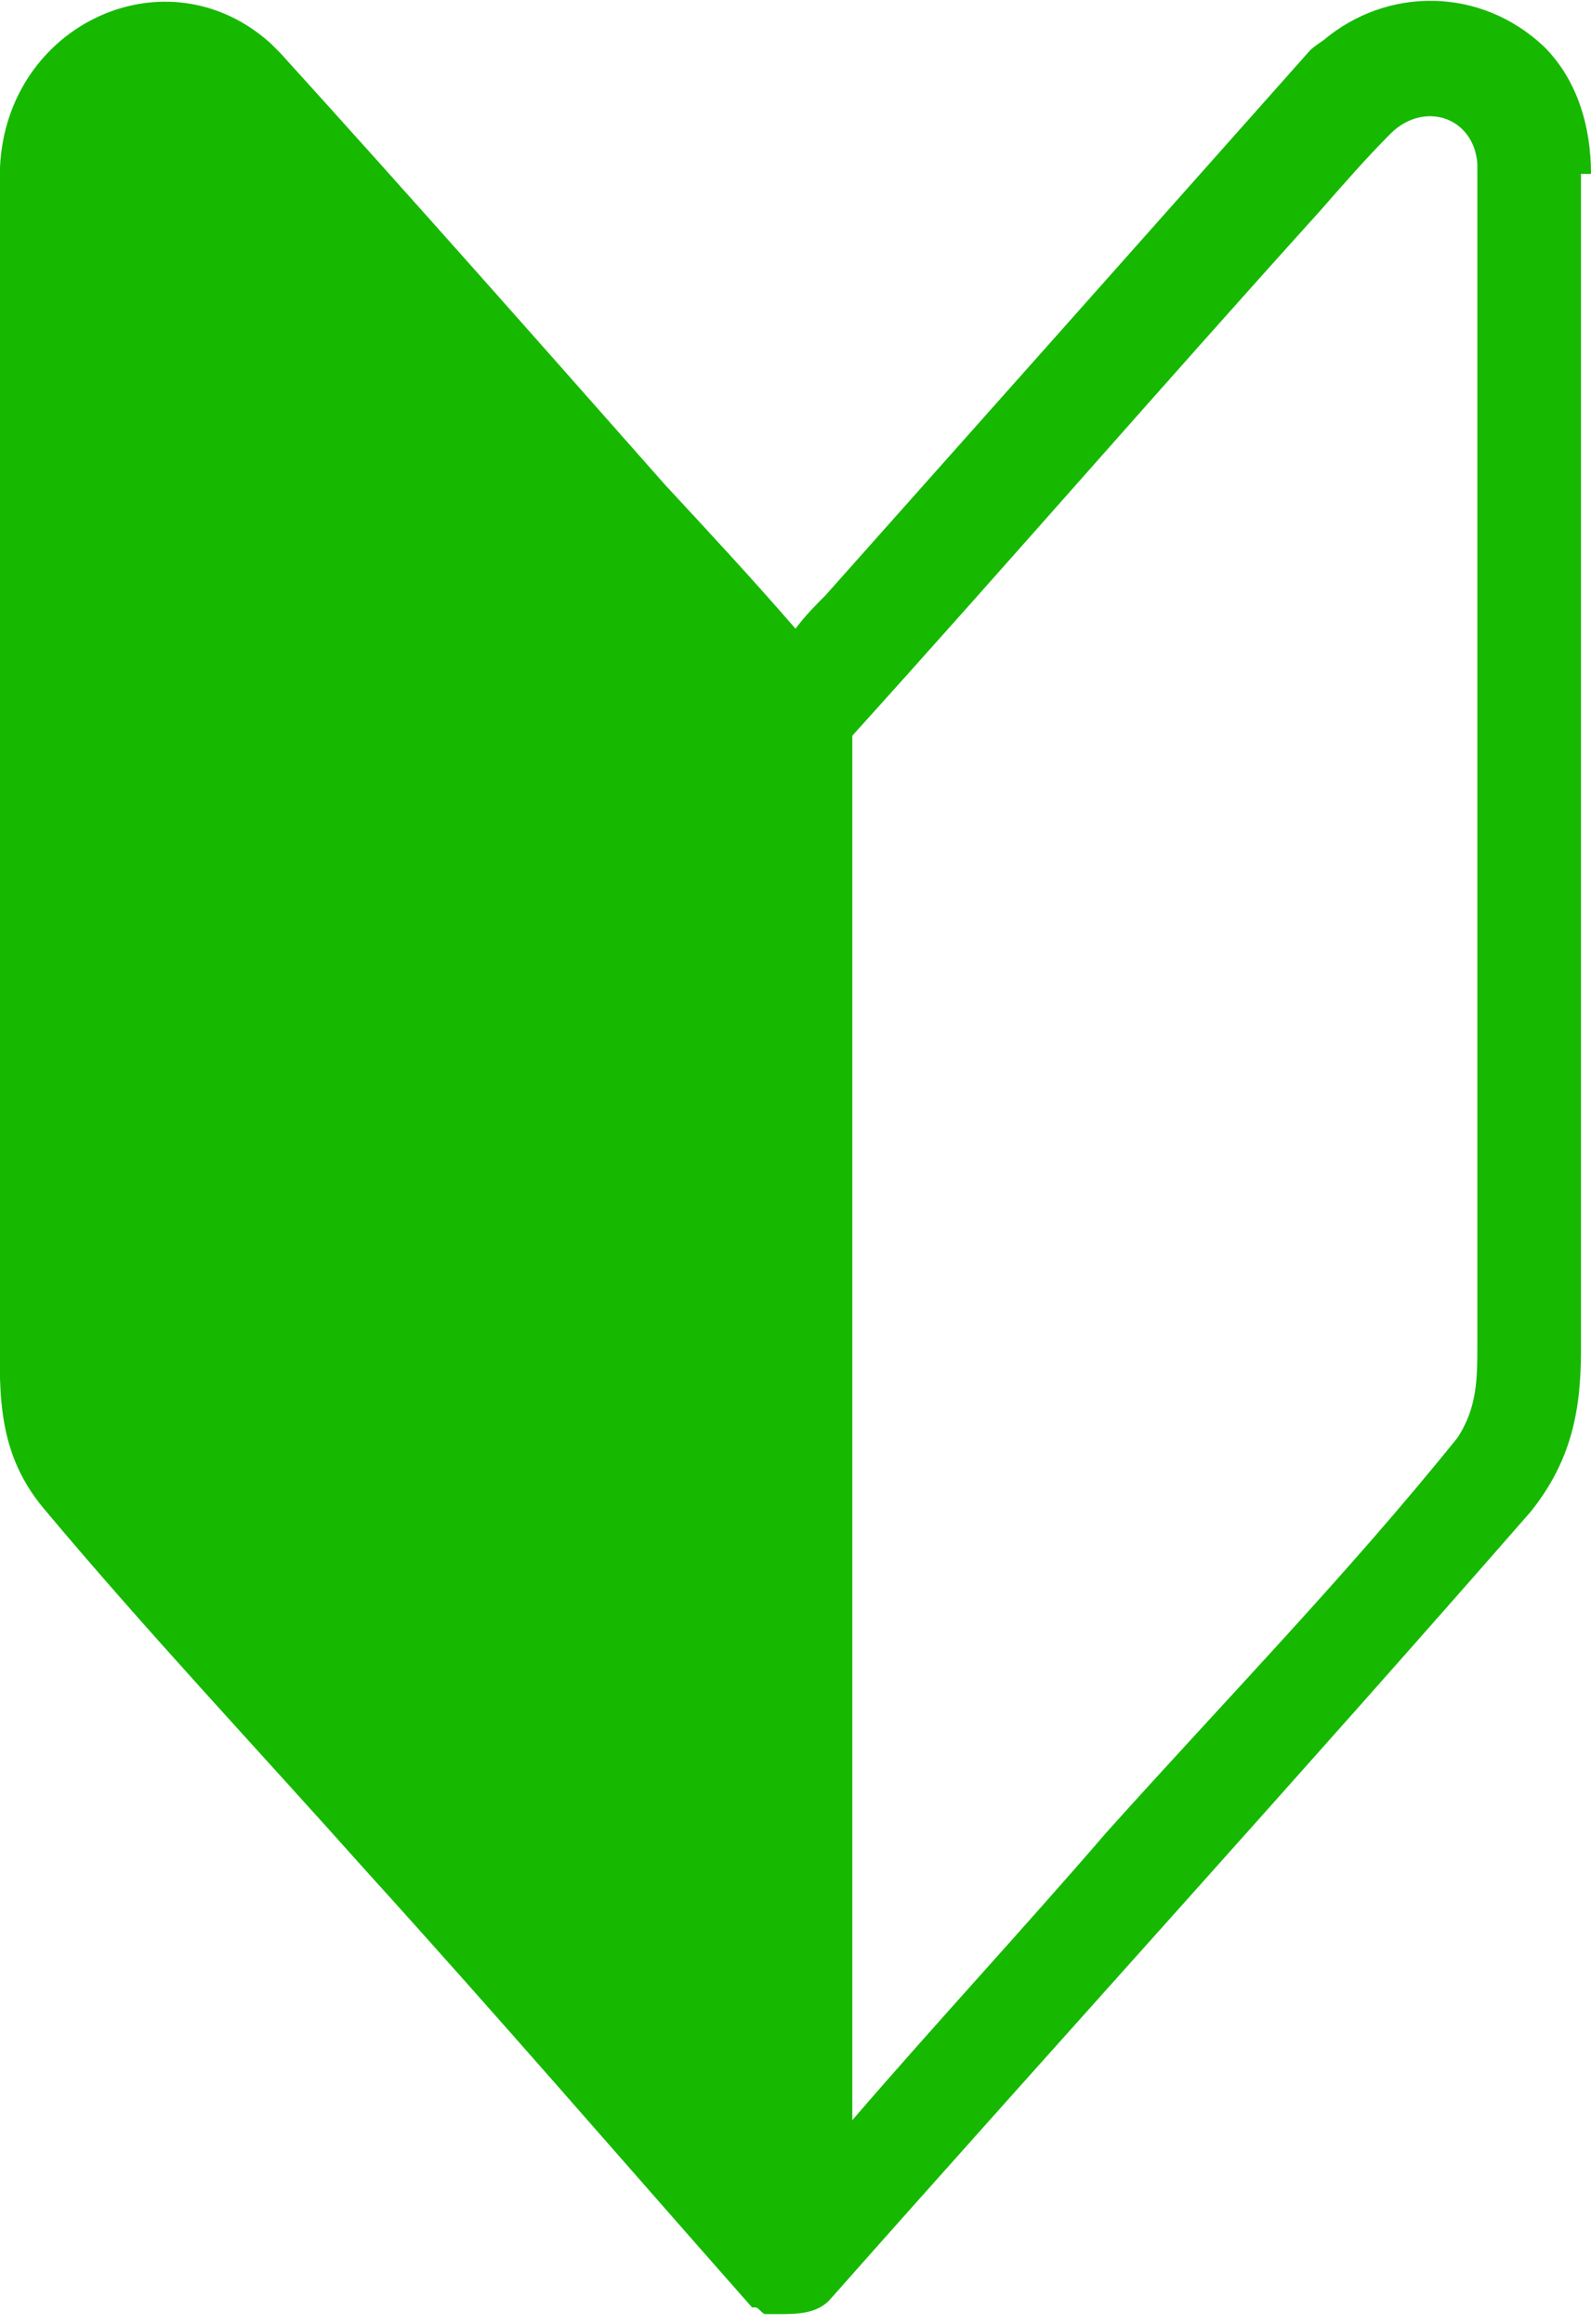 <?xml version="1.0" encoding="UTF-8"?>
<svg xmlns="http://www.w3.org/2000/svg" version="1.1" viewBox="0 0 47.6 69.5">
  <defs>
    <style>
      .cls-1 {
        fill: #16b900;
      }
    </style>
  </defs>
  <!-- Generator: Adobe Illustrator 28.6.0, SVG Export Plug-In . SVG Version: 1.2.0 Build 709)  -->
  <g>
    <g id="_レイヤー_1" data-name="レイヤー_1">
      <g id="_レイヤー_1-2" data-name="_レイヤー_1">
        <path class="cls-1" d="M47.6,5.2c0-1.4-.4-2.8-1.4-3.8-1.9-1.8-4.7-1.8-6.6-.2,0,0-.3.2-.4.3-4.8,5.4-9.6,10.8-14.5,16.3-.3.3-.6.6-.9,1-1.3-1.5-2.6-2.9-3.9-4.3-3.8-4.3-7.6-8.6-11.5-12.9-.1-.1-.2-.2-.3-.3C5-1.5.2.7,0,5v34.3c0,2.1-.2,4,1.3,5.8,3.1,3.7,6.4,7.2,9.7,10.9,3.9,4.3,7.7,8.7,11.5,13h.1c.1,0,.2.2.3.2h.4c.5,0,1.1,0,1.5-.4,7-7.9,14.1-15.7,21-23.6,1.2-1.5,1.5-3,1.5-4.8V5.2h.3ZM43.6,43c-3.3,4.1-7,7.9-10.5,11.8-2.5,2.9-5.1,5.7-7.6,8.6V22c4.7-5.2,9.3-10.5,14-15.7.7-.8,1.4-1.6,2.1-2.3,1-1,2.5-.5,2.6.9v35.3c0,1,0,1.9-.6,2.8Z"/>
      </g>
    </g>
  </g>
</svg>